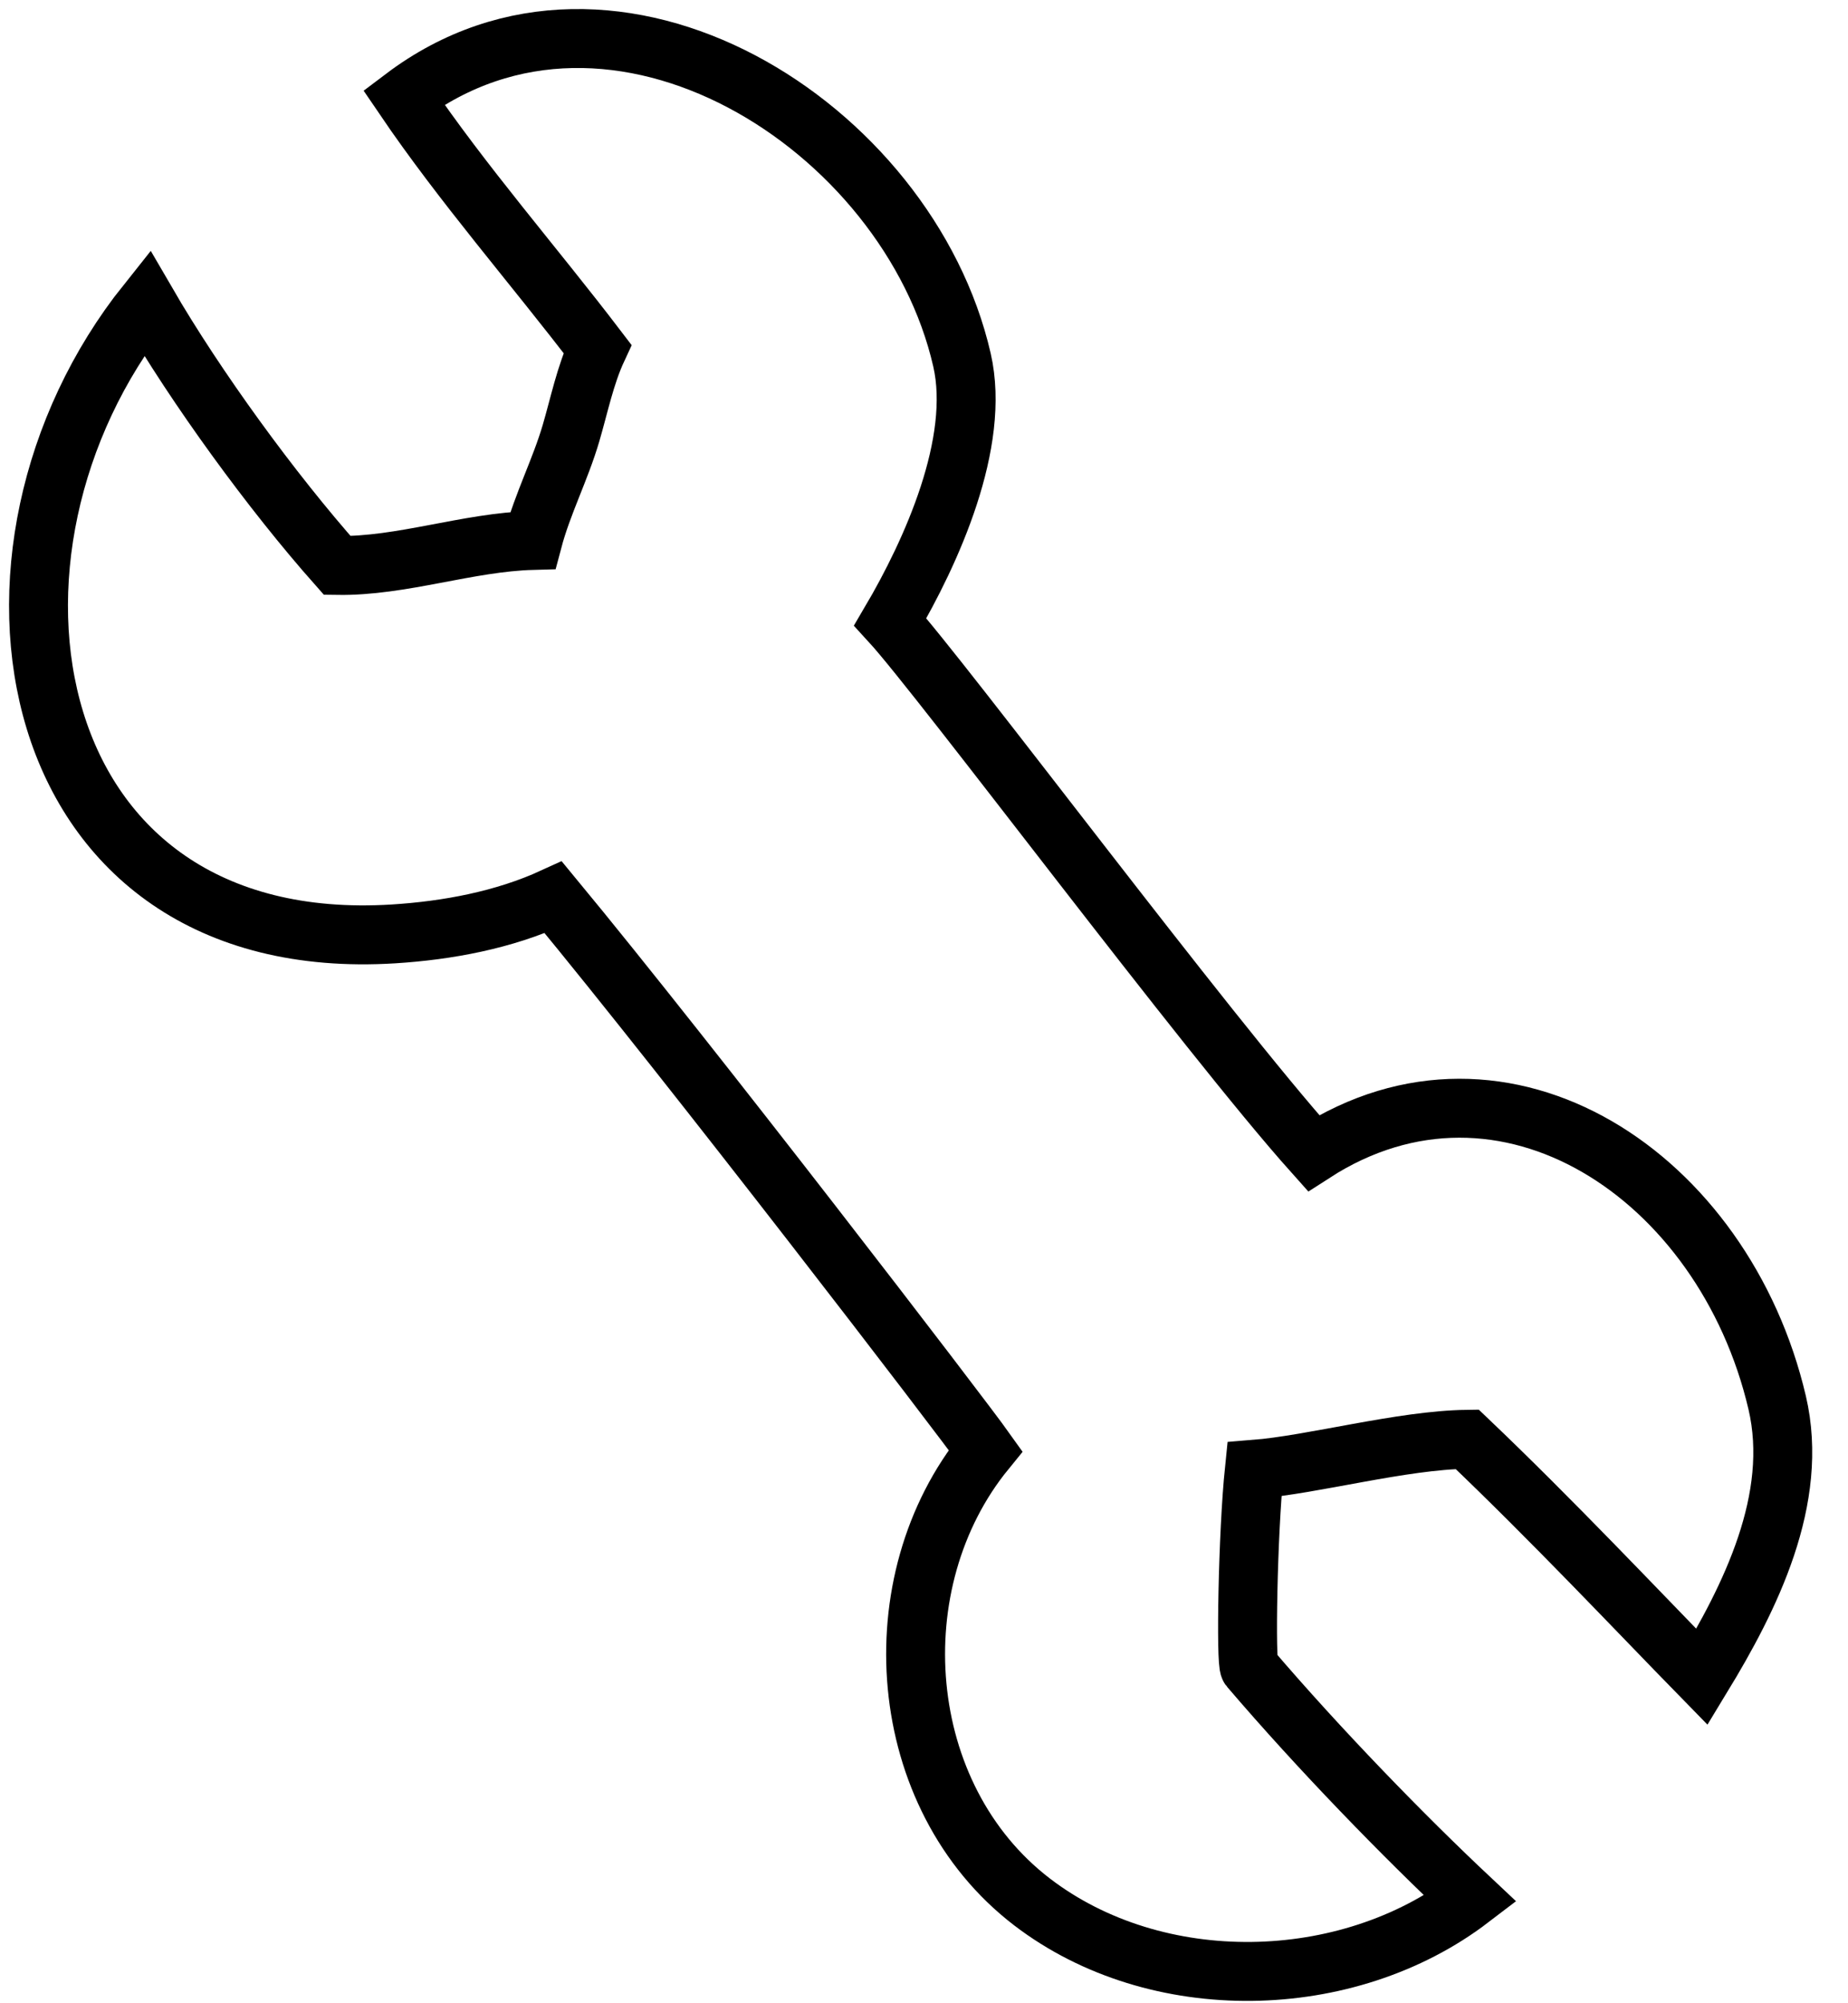 <?xml version="1.0" encoding="utf-8"?>
<svg xmlns="http://www.w3.org/2000/svg" fill="none" height="100%" overflow="visible" preserveAspectRatio="none" style="display: block;" viewBox="0 0 48 52" width="100%">
<path clip-rule="evenodd" d="M14.371 23.293C17.979 27.655 24.959 36.752 25.6 37.654C22.819 41.062 23.234 46.637 26.807 49.371C30.036 51.842 34.995 51.734 38.195 49.291C36.468 47.67 34.287 45.433 32.454 43.289C32.354 43.172 32.407 39.828 32.581 38.141C34.113 38.019 36.411 37.383 38.109 37.361C40.314 39.46 42.525 41.808 44.208 43.529C45.454 41.481 46.747 38.912 46.16 36.409C44.78 30.523 39.077 26.733 34.118 29.933C31.346 26.837 24.447 17.583 23.124 16.142C24.196 14.323 25.478 11.49 24.987 9.346C23.596 3.268 15.944 -1.589 10.487 2.527C12.027 4.795 13.856 6.878 15.519 9.057C15.201 9.74 15.043 10.523 14.832 11.242C14.555 12.188 14.092 13.074 13.839 14.028C12.145 14.074 10.438 14.704 8.76 14.678C7.054 12.755 5.095 10.064 3.816 7.863C-1.343 14.32 0.47 24.848 10.223 24.242C11.624 24.154 13.086 23.882 14.371 23.293Z" fill-rule="evenodd" id="Vector" stroke="black" stroke-linecap="round" stroke-width="1.53"/>
</svg>